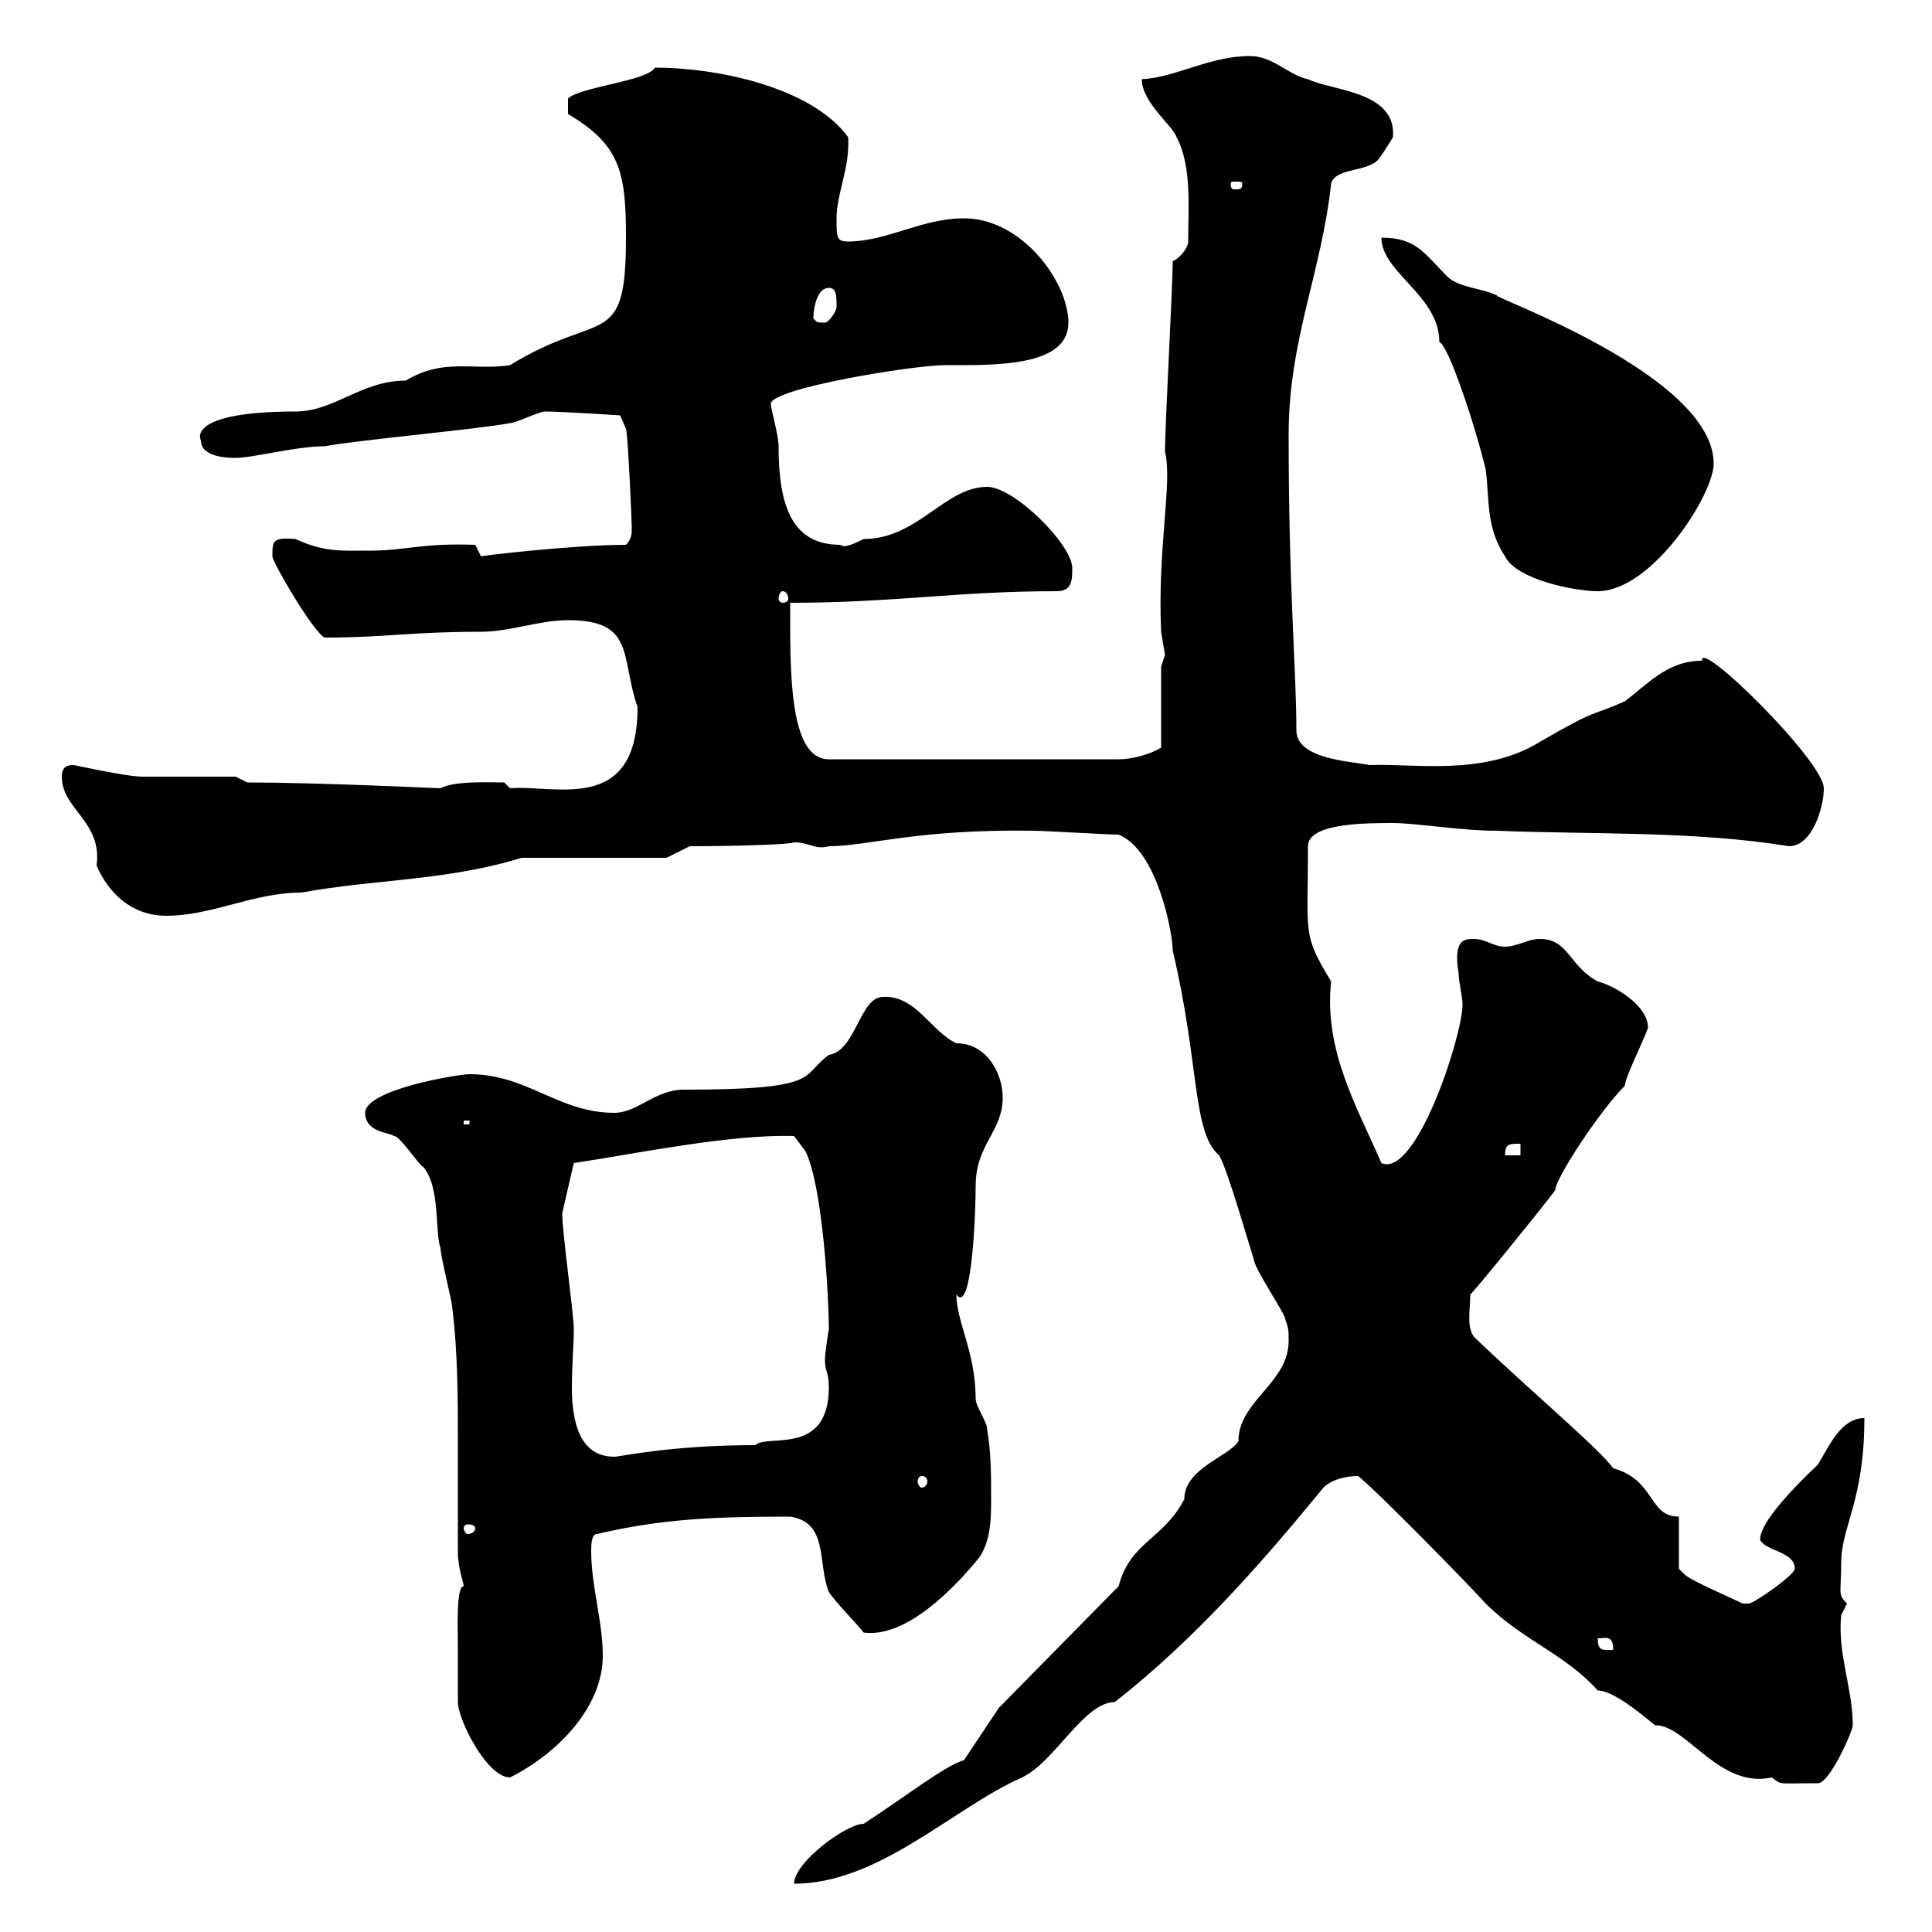 <svg xmlns="http://www.w3.org/2000/svg" xmlns:xlink="http://www.w3.org/1999/xlink" width="300" height="300"><path d="M149.70 273.30C146.70 274.20 141 278.70 134.10 283.20C131.40 283.20 123.30 289.20 123.30 292.50C136.50 292.50 147.90 280.80 158.70 276C163.80 273.60 168.30 264.30 173.10 264.30C185.70 254.40 195.90 242.70 205.50 231C206.70 229.80 208.80 229.20 210.90 229.20C213.90 231.60 228.30 246.30 230.70 249C236.40 254.70 243 256.80 248.10 262.50C251.10 262.50 257.10 268.20 257.10 267.90C261.90 267.90 267 277.80 275.10 276C276.90 277.20 275.40 276.90 282.30 276.90C284.10 276.90 287.70 268.80 287.70 267.90C287.70 262.20 285.30 256.80 285.90 250.80C285.90 250.80 286.80 249 286.80 249C285.30 247.50 285.90 247.50 285.90 242.70C285.90 237 289.50 233.10 289.50 220.20C285.90 220.20 284.10 224.40 282.30 227.40C276.30 233.10 273.30 237 273.30 239.10C274.20 240.90 278.70 240.90 278.70 243.60C278.70 244.50 272.40 249 271.50 249C271.50 249 270.60 249 270.60 249C268.80 248.10 262.50 245.40 261.60 244.50C261.60 244.50 260.70 243.60 260.70 243.60L260.70 235.50C255.90 235.50 257.10 229.80 250.50 228C248.40 225 237.30 215.70 228.90 207.60C227.70 206.10 228.30 203.40 228.30 201C228.30 201.30 240 186.90 241.50 184.80C241.50 183 248.40 172.50 252.30 168.60C252.30 167.40 255.30 161.40 255.90 159.60C255.90 156 250.50 153 248.10 152.40C243.60 150 243.60 145.80 239.10 145.80C237.30 145.80 235.50 147 233.70 147C231.90 147 230.70 145.80 228.90 145.80C227.40 145.80 225.60 145.80 226.50 151.20C226.50 152.40 227.10 154.80 227.10 156C227.10 160.80 219.90 183 214.50 180.60C210.90 172.20 205.50 163.20 206.70 152.40C202.20 144.90 203.10 145.50 203.10 131.40C203.10 127.80 212.10 127.80 216.30 127.80C219.90 127.80 226.80 129 232.50 129C247.20 129.60 263.10 129 277.80 131.40C281.40 131.40 283.20 125.40 283.20 122.40C283.20 118.20 263.70 99 264.30 102.60C258.90 102.60 255.90 106.20 252.30 108.90C246.90 111.30 248.40 109.80 239.10 115.20C230.40 120.60 219.30 118.50 212.70 118.80C209.70 118.20 201.30 117.90 201.30 113.40C201.30 103.80 200.10 91.80 200.10 67.50C200.10 52.80 205.20 42.30 206.70 28.50C207.30 26.10 212.10 26.70 213.90 24.90C214.50 24.30 216.30 21.30 216.30 21.30C216.90 14.10 206.70 14.10 203.10 12.30C200.10 11.70 197.70 8.70 194.10 8.70C187.80 8.70 182.70 12 177.30 12.30C177.30 15.90 182.10 19.50 182.70 21.30C185.10 25.80 184.50 32.40 184.50 37.50C184.50 38.70 182.70 40.50 182.10 40.50C182.10 44.70 180.90 65.70 180.90 70.20C182.10 74.70 179.70 85.20 180.30 98.10C180.30 98.10 180.90 101.70 180.90 101.70C180.90 101.70 180.30 103.50 180.30 103.50L180.30 116.10C178.80 117 176.10 117.90 173.70 117.90L128.70 117.90C122.40 117.90 122.70 103.80 122.70 93.60C138.90 93.60 148.50 91.80 164.10 91.80C166.50 91.80 166.50 90 166.50 88.20C166.50 84.60 157.50 75.60 153.30 75.60C146.70 75.60 142.50 83.70 134.10 83.70C132.90 84.30 131.10 85.20 130.50 84.60C123 84.60 120.90 78.60 120.90 69.30C120.90 67.50 119.70 63.60 119.70 62.70C119.70 60.30 141.90 56.70 146.70 56.70C154.50 56.70 165.90 57 165.90 50.10C165.90 43.80 158.70 33.90 149.70 33.90C143.10 33.90 137.70 37.50 131.70 37.50C129.90 37.50 129.90 36.90 129.90 33.90C129.90 30 132 26.10 131.70 21.30C126 13.50 111.30 10.50 101.70 10.50C100.50 12.60 90 13.50 88.20 15.30L88.20 17.70C96.30 22.50 97.20 26.70 97.20 36.90C97.20 54.60 93.30 48 79.20 56.70C73.50 57.60 69 55.50 63 59.10C56.10 59.10 51.90 63.90 45.90 63.90C31.20 63.90 30.60 67.20 31.20 68.40C31.20 71.10 35.70 71.10 36.60 71.10C39.30 71.10 45.90 69.30 50.40 69.30C54.90 68.40 74.70 66.60 79.20 65.70C80.10 65.70 83.70 63.90 84.60 63.90C87.30 63.90 96.30 64.50 96.30 64.50L97.20 66.60C97.50 67.20 98.10 81 98.10 81.90C98.10 82.80 98.10 83.70 97.20 84.60C88.80 84.60 73.80 86.40 74.70 86.40L73.80 84.60C65.40 84.30 63 85.50 57.60 85.50C53.10 85.50 50.40 85.80 45.90 83.70C42.30 83.40 42.30 84 42.30 86.40C42.30 87.30 48.60 98.10 50.40 99C60 99 63.60 98.10 74.70 98.10C79.20 98.10 83.70 96.30 88.20 96.30C98.70 96.30 96.30 102 99 109.80C99 126.60 86.10 121.80 79.20 122.40L78.30 121.50C76.50 121.50 70.50 121.20 68.40 122.40C68.10 122.40 49.20 121.50 38.40 121.50L36.60 120.60C34.80 120.60 24 120.60 22.20 120.60C19.50 120.60 11.70 118.80 11.40 118.80C10.80 118.80 9.60 118.80 9.60 120.60C9.60 125.70 15.90 127.50 15 134.40C16.80 138.60 20.40 142.20 25.80 142.20C33 142.20 39.30 138.60 46.80 138.60C58.20 136.50 69.30 136.80 81 133.20L103.50 133.20L107.10 131.40C114.90 131.40 123 131.10 123.30 130.80C125.70 130.80 126.60 132 128.70 131.40C134.70 131.40 142.50 128.70 160.50 129C162.30 129 171.90 129.60 173.70 129.60C179.70 132 182.10 144.90 182.10 147.60C186.30 165.30 185.10 175.80 189.30 179.40C190.50 181.20 194.10 193.80 194.70 195.60C194.70 196.80 199.50 204 199.50 204.60C200.10 206.40 200.10 206.40 200.10 208.20C200.10 214.80 192.30 217.50 192.30 223.80C190.80 226.20 183.90 228 183.90 232.80C180.60 239.10 175.50 239.40 173.70 246.30L155.10 265.20ZM71.10 256.20C71.10 258 71.10 264.30 71.10 264.30C71.10 267 75.60 276 79.20 276C86.40 272.40 93.60 265.20 93.60 257.10C93.60 251.70 91.80 246.30 91.80 240.90C91.80 240 91.80 238.20 92.70 238.20C102.90 235.80 111.30 235.50 122.70 235.50C128.70 236.40 126.90 242.70 128.70 247.20C129.90 249 133.50 252.60 134.10 253.50C140.70 254.40 148.20 246.60 152.10 241.80C153.90 239.10 153.90 235.50 153.90 232.80C153.90 229.20 153.90 225.60 153.30 222C153.30 220.80 151.50 218.40 151.50 217.20C151.50 210 148.50 205.20 148.50 201C150.90 204.30 151.50 188.40 151.50 184.20C151.50 177.60 155.70 175.80 155.70 170.40C155.70 166.80 153.30 162 148.50 162C144.60 160.20 142.20 154.50 137.10 154.80C133.50 154.80 132.90 163.20 128.70 163.80C124.20 167.10 127.80 169.20 106.20 169.20C101.70 169.20 99 172.80 95.40 172.80C86.70 172.80 81.90 166.80 72.90 166.80C71.10 166.80 56.70 169.20 56.70 172.80C56.70 175.80 60.30 175.80 61.20 176.40C62.10 176.40 64.80 180.60 65.70 181.20C68.40 184.20 67.50 191.40 68.40 193.80C68.40 195 70.20 202.20 70.20 202.80C71.10 210 71.10 217.20 71.10 224.40C71.10 230.10 71.10 235.50 71.10 240.90C71.10 243.60 72 245.70 72 246.30C70.80 246.30 71.10 252.90 71.10 256.20ZM248.10 254.40C249.30 254.40 250.50 253.80 250.50 256.20C249 256.20 248.10 256.50 248.10 254.40ZM73.80 237.30C73.80 237.60 73.50 238.20 72.60 238.20C72.30 238.20 72 237.60 72 237.30C72 237 72.30 236.70 72.60 236.70C73.50 236.70 73.80 237 73.80 237.30ZM143.10 229.20C143.70 229.20 144 229.50 144 230.10C144 230.40 143.70 231 143.10 231C142.80 231 142.50 230.40 142.50 230.10C142.50 229.50 142.80 229.20 143.10 229.20ZM87.30 188.40L89.10 180.60C99 179.10 113.40 176.10 123.30 176.40L125.10 178.80C127.80 184.50 128.70 201.60 128.70 206.40C128.40 208.20 128.10 210.30 128.10 211.20C128.10 213 128.70 213 128.70 215.40C128.70 226.20 119.10 222.60 117.30 224.40C104.10 224.40 96.30 226.20 95.40 226.20C90 226.20 88.80 220.80 88.80 215.40C88.80 212.10 89.10 208.50 89.10 206.40C89.10 204 87.30 191.40 87.30 188.40ZM236.10 177.60L236.10 179.40L233.70 179.40C233.70 177.60 234.30 177.60 236.10 177.60ZM72 174L72.90 174L72.90 174.60L72 174.60ZM121.50 91.80C122.10 91.80 122.40 92.40 122.40 93C122.40 93.30 122.10 93.60 121.50 93.60C121.20 93.60 120.90 93.30 120.90 93C120.90 92.40 121.20 91.80 121.50 91.80ZM214.50 36.90C214.50 42.30 223.50 45.90 223.50 53.10C225 53.70 229.20 66.60 230.70 72.90C231.30 77.40 230.70 81.90 233.70 86.40C235.50 90 244.50 91.80 248.10 91.80C256.50 91.80 266.10 76.80 266.10 72C266.10 58.20 231 45.90 232.50 45.90C230.10 44.70 226.50 44.70 224.70 42.90C221.10 39.30 219.90 36.90 214.50 36.90ZM126.30 49.50C126.30 47.70 126.90 44.70 128.70 44.70C129.90 44.70 129.90 45.90 129.90 47.70C129.90 48.30 128.70 50.10 128.10 50.10C126.30 50.10 126.90 49.80 126.30 49.50ZM192.90 28.50C192.90 29.40 192.60 29.40 191.70 29.40C191.40 29.40 191.10 29.40 191.10 28.50C191.10 28.20 191.40 28.20 191.70 28.20C192.60 28.20 192.90 28.20 192.90 28.50Z"/></svg>